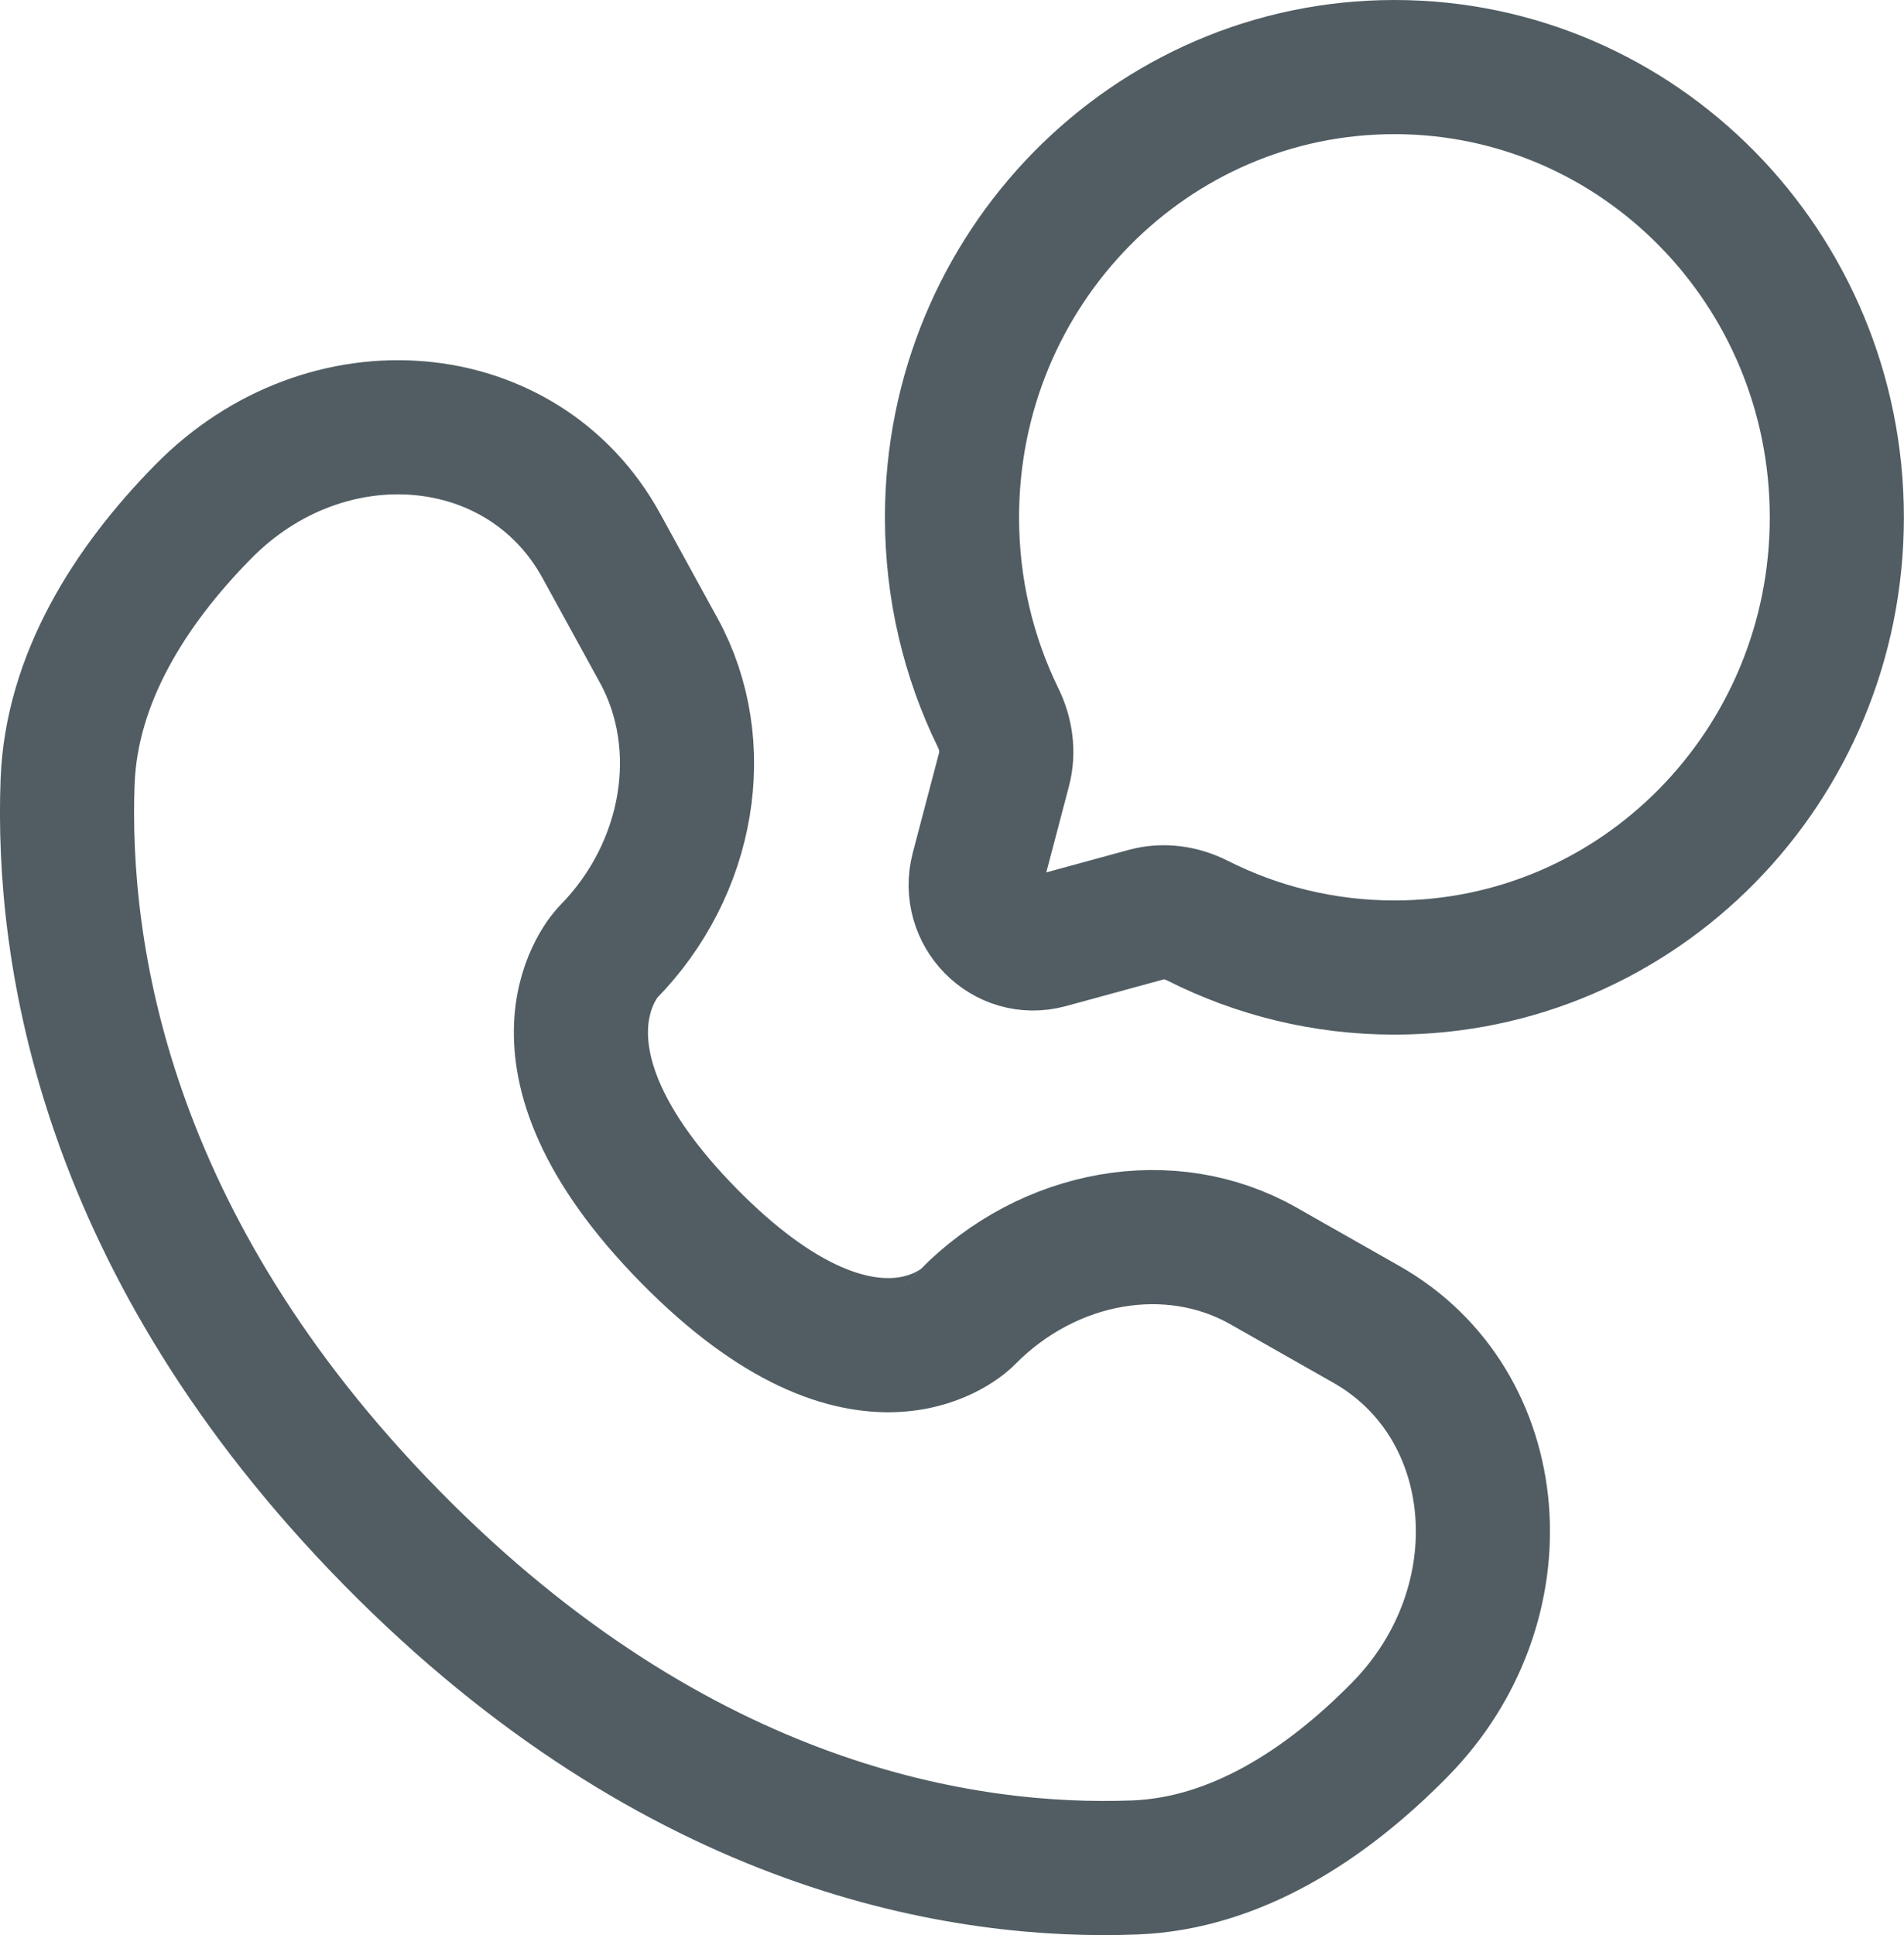 <?xml version="1.0" encoding="UTF-8"?>
<svg width="17.206px" height="17.483px" viewBox="0 0 17.206 17.483" version="1.1" xmlns="http://www.w3.org/2000/svg" xmlns:xlink="http://www.w3.org/1999/xlink">
    <title>call-chat-rounded-svgrepo-com (1)</title>
    <g id="Homepage" stroke="none" stroke-width="1" fill="none" fill-rule="evenodd">
        <g id="FAQ" transform="translate(-786.394, -3309.394)" stroke="#515D63" stroke-width="1.212">
            <g id="Group-8" transform="translate(465, 3105)">
                <g id="Group-7" transform="translate(120, 165)">
                    <g id="Group-24" transform="translate(202, 0)">
                        <g id="call-chat-rounded-svgrepo-com-(1)" transform="translate(0, 40)">
                            <path d="M11.995,8.135 C14.203,8.135 15.993,6.314 15.993,4.068 C15.993,1.821 14.203,0 11.995,0 C9.787,0 7.997,1.821 7.997,4.068 C7.997,4.718 8.147,5.333 8.414,5.879 C8.485,6.024 8.509,6.189 8.467,6.346 L8.229,7.251 C8.126,7.644 8.479,8.004 8.866,7.899 L9.756,7.656 C9.91,7.615 10.072,7.639 10.215,7.711 C10.751,7.982 11.355,8.135 11.995,8.135 Z" id="Path"></path>
                            <path d="M4.828,4.325 L5.347,5.271 C5.815,6.125 5.627,7.245 4.89,7.995 C4.89,7.995 4.89,7.995 4.89,7.995 C4.89,7.995 3.995,8.905 5.617,10.556 C7.239,12.206 8.134,11.297 8.134,11.296 C8.134,11.296 8.134,11.296 8.134,11.296 C8.872,10.545 9.973,10.354 10.812,10.831 L11.742,11.359 C13.01,12.078 13.159,13.886 12.045,15.019 C11.376,15.7 10.556,16.23 9.65,16.265 C8.124,16.324 5.532,15.931 2.933,13.287 C0.334,10.642 -0.053,8.006 0.005,6.454 C0.04,5.532 0.56,4.697 1.23,4.017 C2.344,2.883 4.121,3.036 4.828,4.325 Z" id="Path" stroke-linecap="round"></path>
                        </g>
                    </g>
                </g>
            </g>
        </g>
    </g>
</svg>